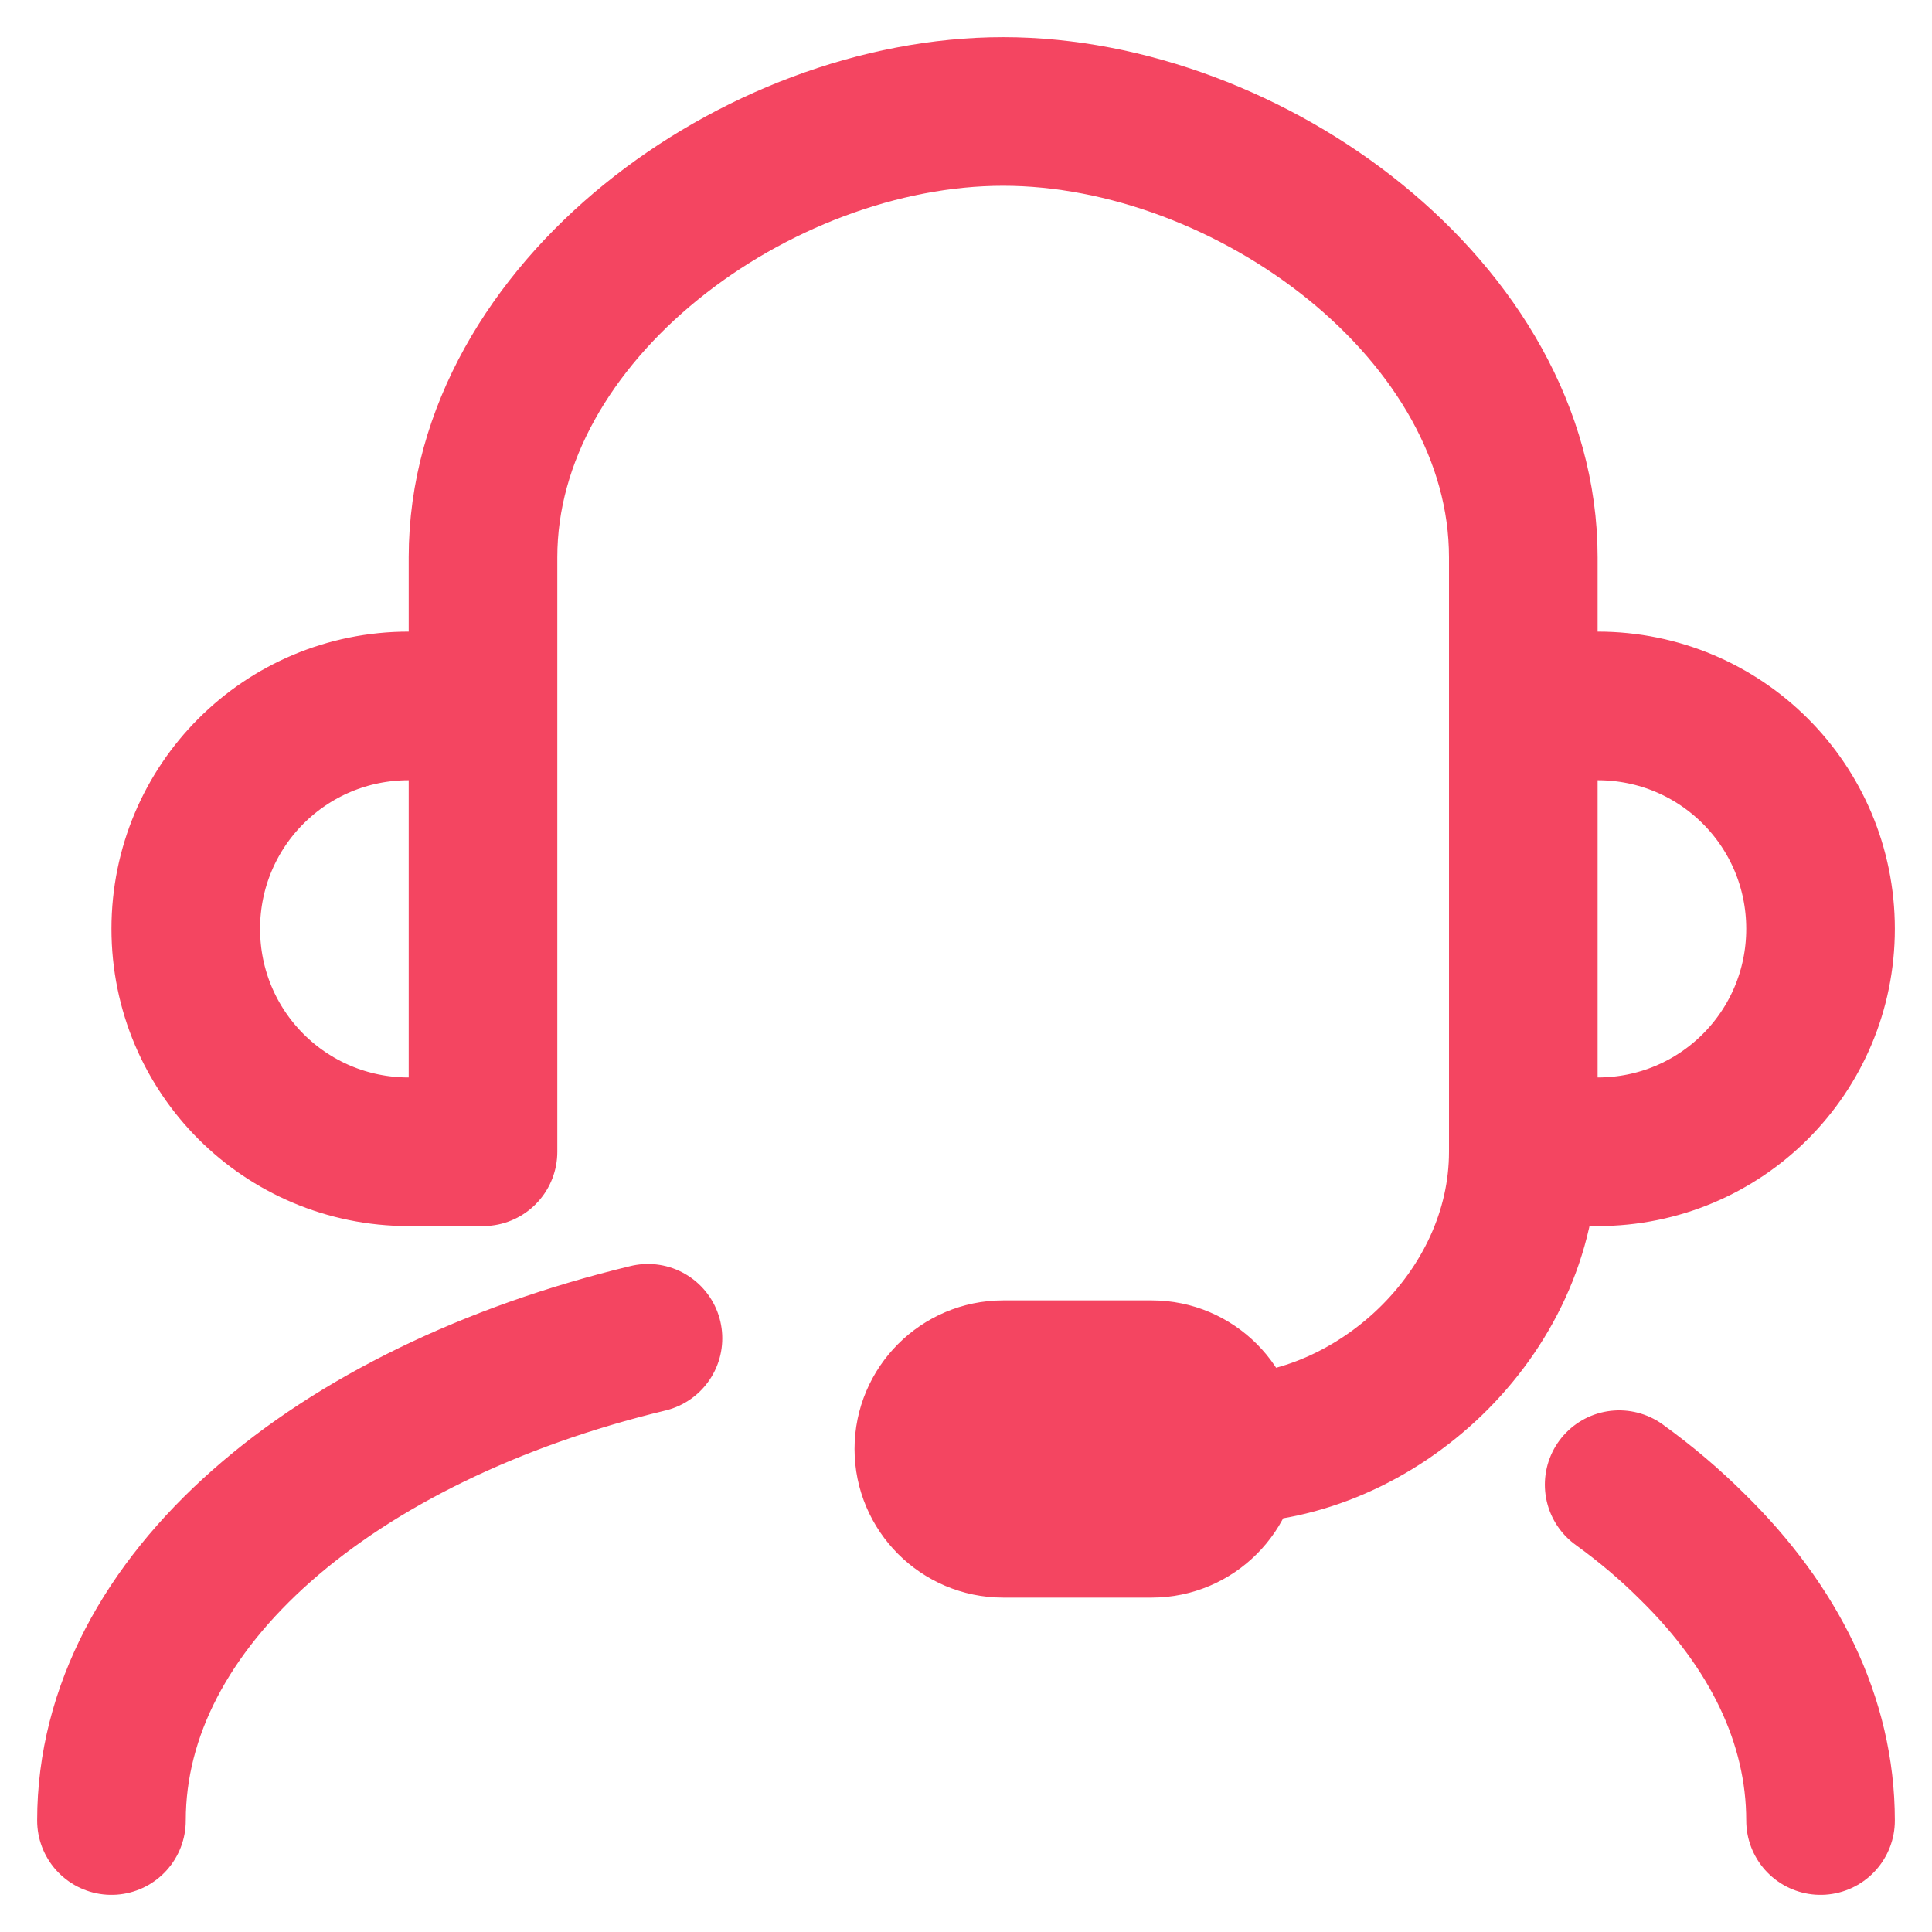 <svg width="26" height="26" viewBox="0 0 26 26" fill="none" xmlns="http://www.w3.org/2000/svg">
<path d="M6.5 9.5V15.5H5.5C3.84 15.5 2.5 14.16 2.5 12.5C2.5 10.84 3.84 9.5 5.5 9.5H6.5ZM6.5 9.5V7.5C6.5 4.19 10.19 1.5 13.5 1.5C16.81 1.5 20.5 4.19 20.5 7.5V9.5M20.5 15.5H21.5C23.16 15.5 24.5 14.16 24.5 12.5C24.5 10.84 23.16 9.5 21.5 9.5H20.5M20.5 15.5V9.5M20.5 15.5C20.5 17.7 18.5 19.5 16.5 19.5M16.5 19.5C16.5 18.95 16.05 18.5 15.5 18.5H13.5C12.95 18.5 12.5 18.95 12.5 19.5C12.5 20.05 12.95 20.5 13.5 20.5H15.5C16.05 20.5 16.5 20.05 16.5 19.5ZM21.79 19.98C22.15 20.24 22.48 20.52 22.78 20.82C23.87 21.89 24.5 23.15 24.5 24.5M1.5 24.5C1.5 21.55 4.49 19.03 8.72 18.01" stroke="#F44561" stroke-width="2" stroke-linecap="round" stroke-linejoin="round"/>
</svg>
